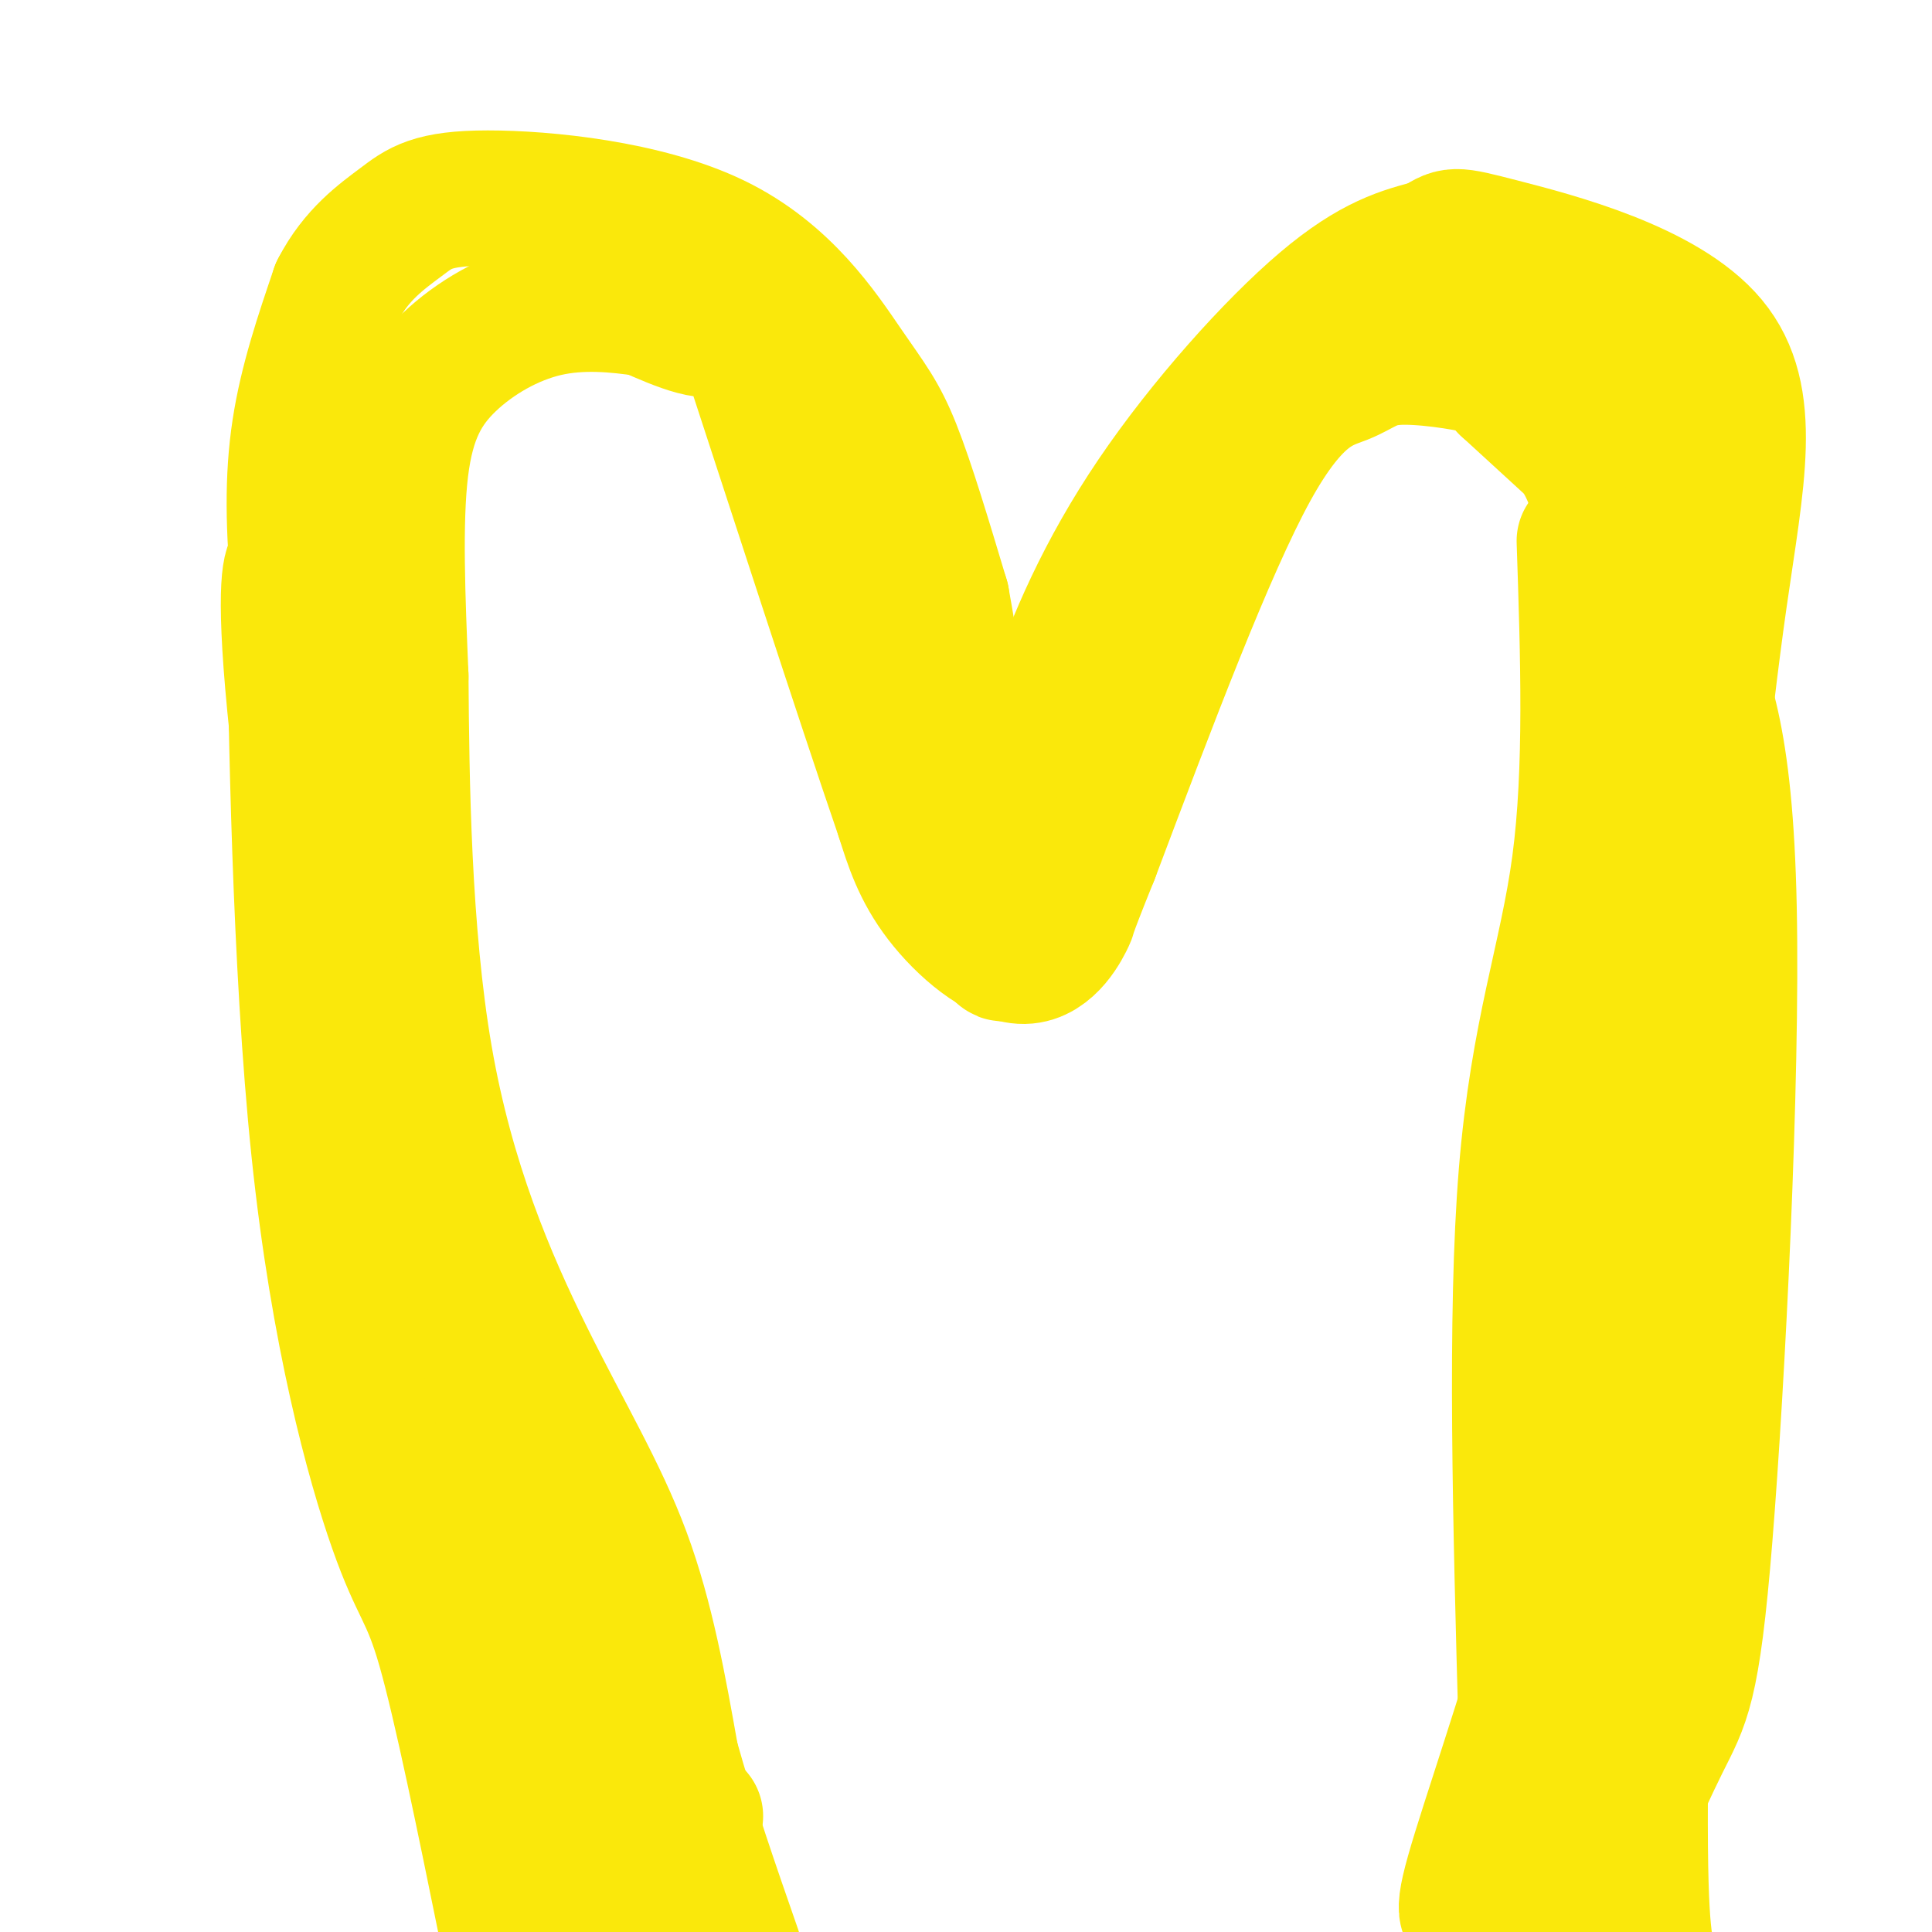 <svg viewBox='0 0 400 400' version='1.1' xmlns='http://www.w3.org/2000/svg' xmlns:xlink='http://www.w3.org/1999/xlink'><g fill='none' stroke='#fae80b' stroke-width='28' stroke-linecap='round' stroke-linejoin='round'><path d='M144,376c-3.148,-2.583 -6.296,-5.166 -14,-23c-7.704,-17.834 -19.965,-50.920 -31,-84c-11.035,-33.080 -20.844,-66.156 -27,-91c-6.156,-24.844 -8.657,-41.458 -10,-55c-1.343,-13.542 -1.526,-24.012 0,-34c1.526,-9.988 4.763,-19.494 8,-29'/><path d='M70,60c3.746,-7.308 9.109,-11.079 13,-14c3.891,-2.921 6.308,-4.993 18,-5c11.692,-0.007 32.660,2.050 47,9c14.340,6.950 22.053,18.794 27,26c4.947,7.206 7.128,9.773 10,17c2.872,7.227 6.436,19.113 10,31'/><path d='M195,124c3.822,20.822 8.378,57.378 11,69c2.622,11.622 3.311,-1.689 4,-15'/><path d='M210,178c1.643,-7.561 3.750,-18.965 8,-32c4.250,-13.035 10.644,-27.702 21,-43c10.356,-15.298 24.673,-31.228 35,-40c10.327,-8.772 16.663,-10.386 23,-12'/><path d='M297,51c4.187,-2.514 3.153,-2.797 14,0c10.847,2.797 33.574,8.676 43,20c9.426,11.324 5.550,28.093 2,53c-3.550,24.907 -6.775,57.954 -10,91'/><path d='M346,215c-5.000,40.667 -12.500,96.833 -20,153'/><path d='M326,368c-3.689,28.867 -2.911,24.533 -4,24c-1.089,-0.533 -4.044,2.733 -7,6'/><path d='M315,398c-2.537,0.255 -5.381,-2.107 -8,-2c-2.619,0.107 -5.013,2.683 -2,-8c3.013,-10.683 11.432,-34.624 16,-52c4.568,-17.376 5.284,-28.188 6,-39'/><path d='M327,297c4.895,-27.065 14.132,-75.227 19,-99c4.868,-23.773 5.367,-23.156 2,-36c-3.367,-12.844 -10.599,-39.150 -15,-53c-4.401,-13.850 -5.972,-15.243 -9,-18c-3.028,-2.757 -7.514,-6.879 -12,-11'/><path d='M312,80c-2.022,-2.434 -1.078,-3.020 -5,-4c-3.922,-0.980 -12.711,-2.356 -18,-2c-5.289,0.356 -7.078,2.442 -11,4c-3.922,1.558 -9.978,2.588 -19,19c-9.022,16.412 -21.011,48.206 -33,80'/><path d='M226,177c-5.938,14.699 -4.282,11.445 -5,13c-0.718,1.555 -3.809,7.919 -9,8c-5.191,0.081 -12.483,-6.120 -17,-12c-4.517,-5.880 -6.258,-11.440 -8,-17'/><path d='M187,169c-8.083,-23.452 -24.292,-73.583 -31,-94c-6.708,-20.417 -3.917,-11.119 -6,-8c-2.083,3.119 -9.042,0.060 -16,-3'/><path d='M134,64c-6.179,-0.917 -13.625,-1.710 -21,0c-7.375,1.710 -14.678,5.922 -20,11c-5.322,5.078 -8.663,11.022 -10,22c-1.337,10.978 -0.668,26.989 0,43'/><path d='M83,140c0.147,21.306 0.514,53.072 5,79c4.486,25.928 13.093,46.019 21,62c7.907,15.981 15.116,27.852 20,41c4.884,13.148 7.442,27.574 10,42'/><path d='M139,364c3.833,13.667 8.417,26.833 13,40'/><path d='M128,366c0.000,0.000 1.000,-1.000 1,-1'/><path d='M327,78c1.417,-2.083 2.833,-4.167 5,-2c2.167,2.167 5.083,8.583 8,15'/><path d='M121,365c4.689,13.933 9.378,27.867 9,31c-0.378,3.133 -5.822,-4.533 -15,-29c-9.178,-24.467 -22.089,-65.733 -35,-107'/><path d='M80,260c-9.714,-40.500 -16.500,-88.250 -19,-114c-2.500,-25.750 -0.714,-29.500 0,-29c0.714,0.500 0.357,5.250 0,10'/><path d='M61,127c0.281,22.169 0.982,72.592 5,111c4.018,38.408 11.351,64.802 16,78c4.649,13.198 6.614,13.199 10,25c3.386,11.801 8.193,35.400 13,59'/><path d='M105,400c2.333,10.500 1.667,7.250 1,4'/><path d='M323,394c1.054,2.309 2.108,4.619 6,-2c3.892,-6.619 10.620,-22.166 15,-31c4.380,-8.834 6.410,-10.955 9,-43c2.590,-32.045 5.740,-94.013 5,-130c-0.740,-35.987 -5.370,-45.994 -10,-56'/><path d='M348,132c-1.467,-26.044 -0.133,-63.156 -1,-30c-0.867,33.156 -3.933,136.578 -7,240'/><path d='M340,342c-1.000,50.500 0.000,56.750 1,63'/><path d='M328,112c0.800,23.756 1.600,47.511 -1,67c-2.600,19.489 -8.600,34.711 -11,64c-2.400,29.289 -1.200,72.644 0,116'/><path d='M316,359c-1.167,26.000 -4.083,33.000 -7,40'/></g>
</svg>